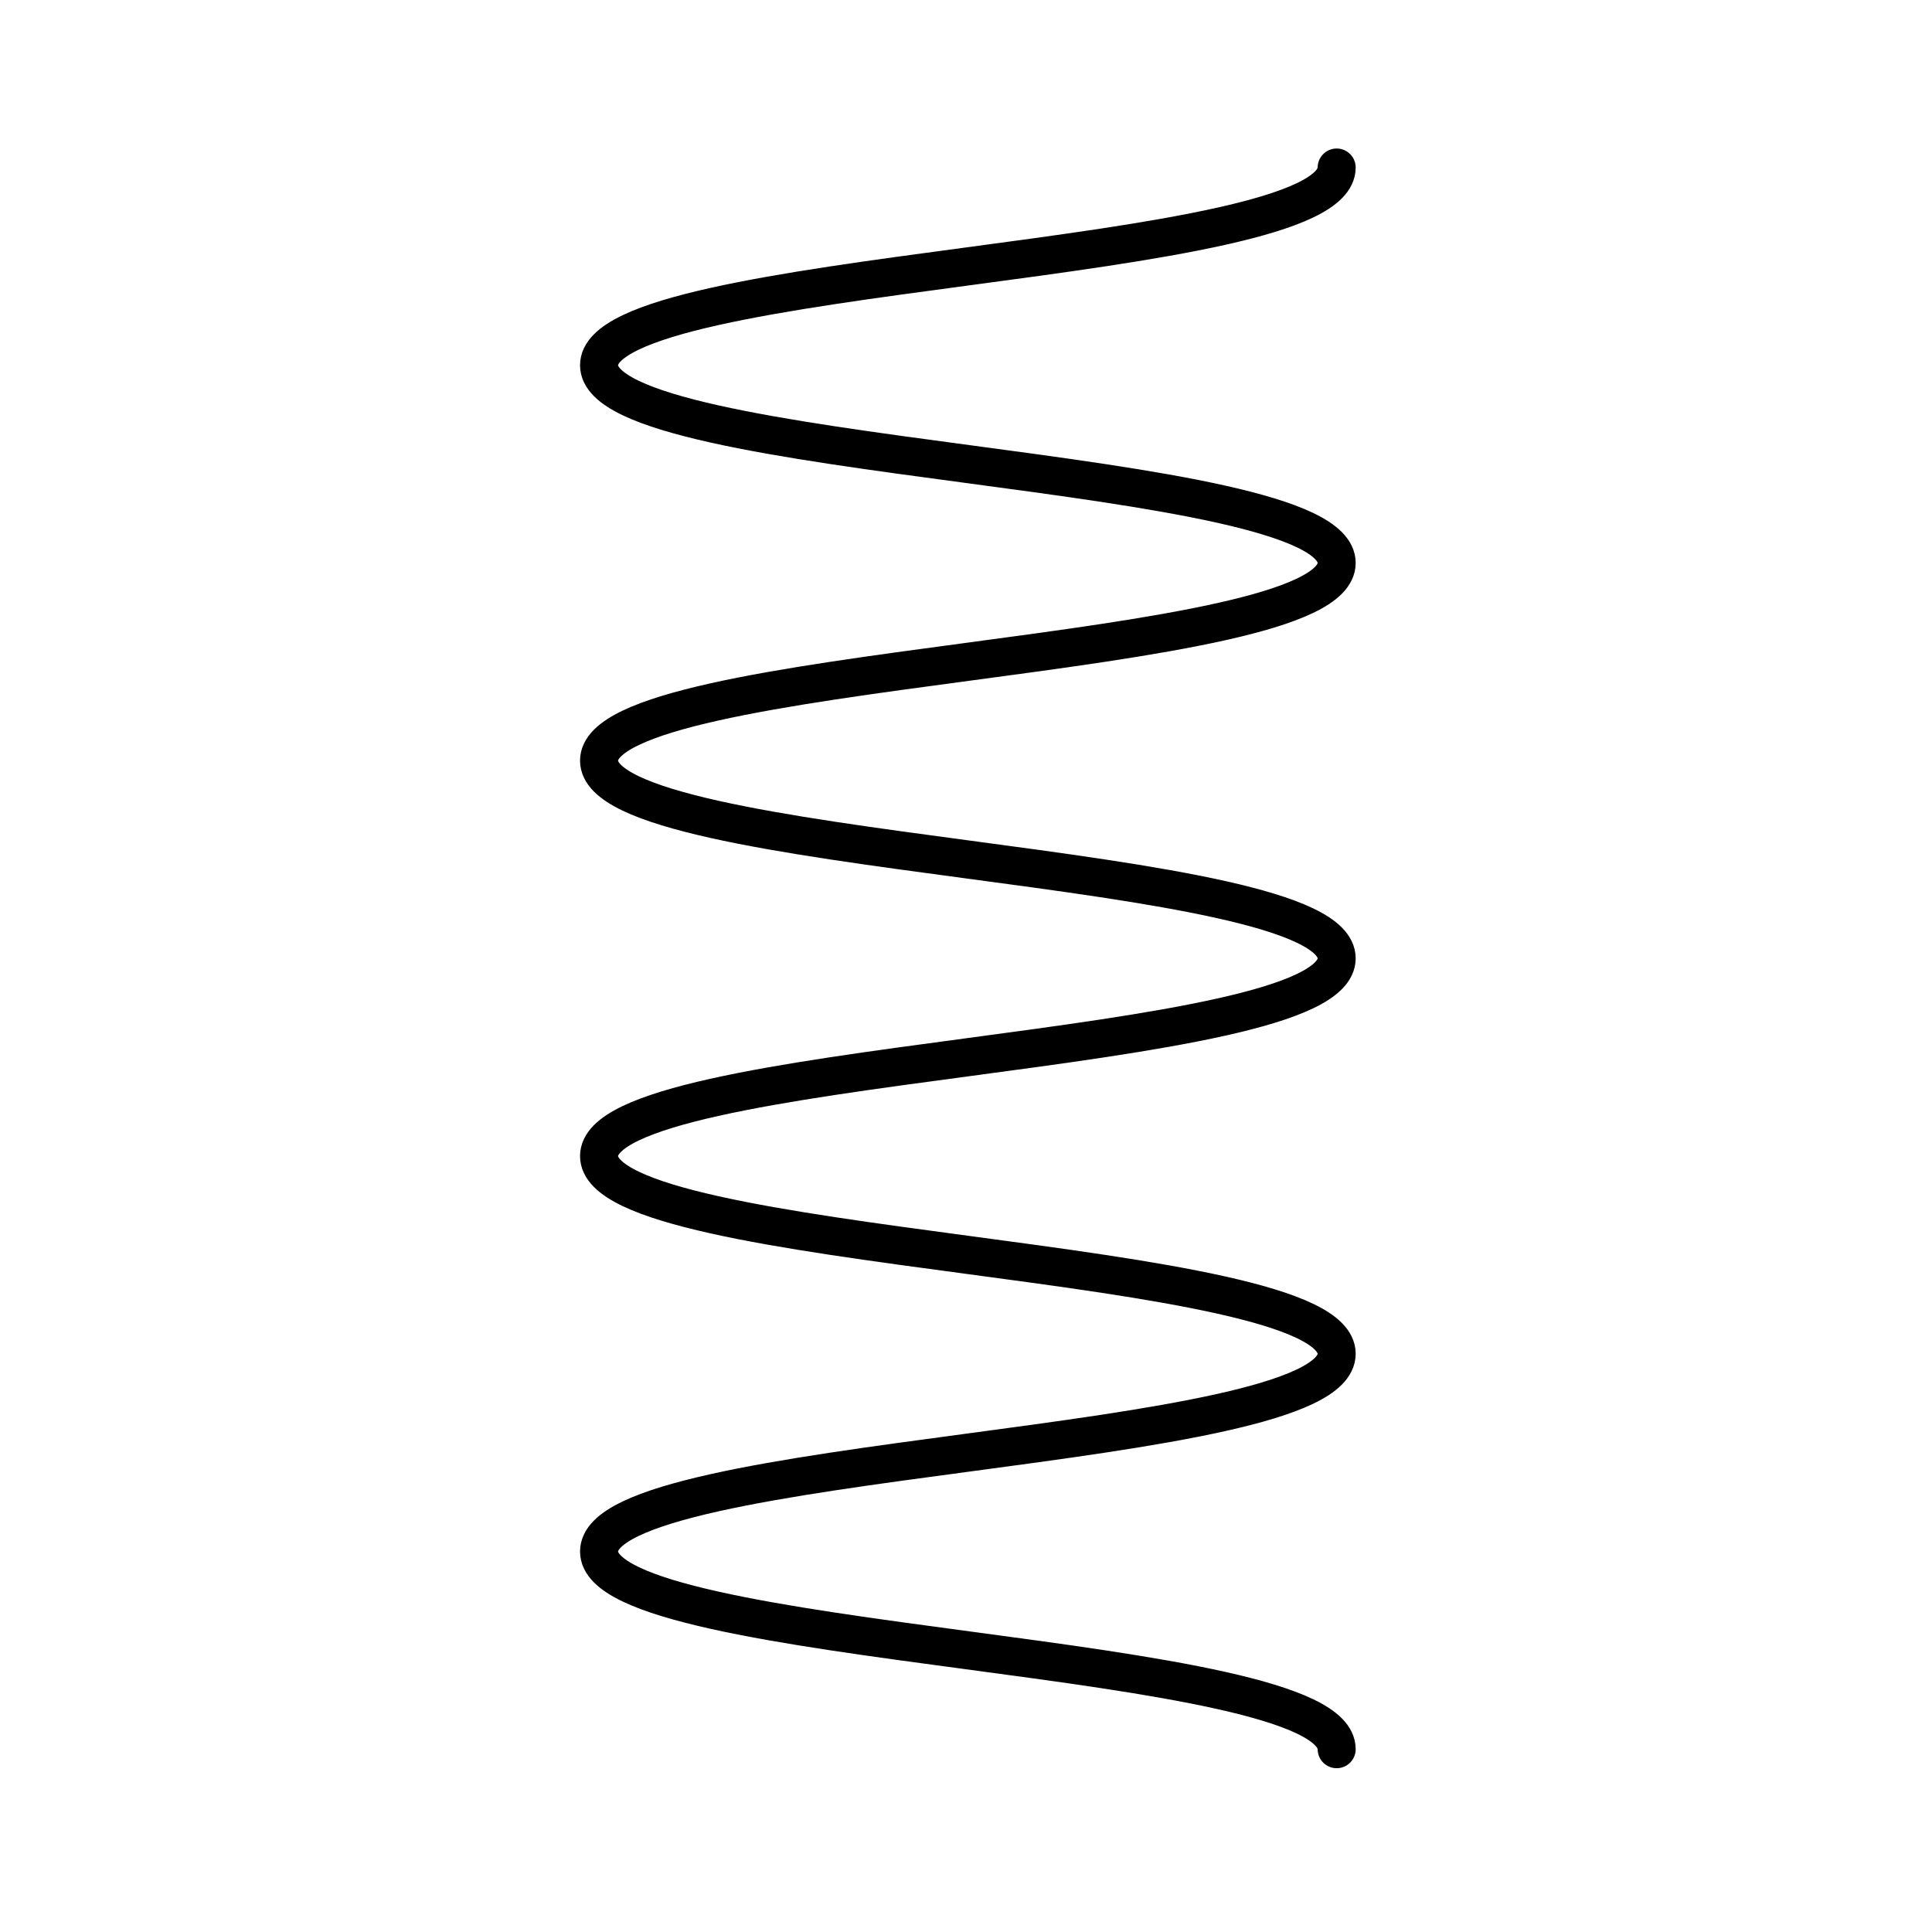 <?xml version="1.0" encoding="UTF-8"?>
<!-- Uploaded to: ICON Repo, www.iconrepo.com, Generator: ICON Repo Mixer Tools -->
<svg width="800px" height="800px" version="1.1" viewBox="144 144 512 512" xmlns="http://www.w3.org/2000/svg">
 <path transform="matrix(5.038 0 0 5.038 148.09 148.09)" d="m69.5 8c0 5.2-38.8 5.2-38.8 10.4 0 5.2 38.8 5.2 38.8 10.4 0 5.2-38.8 5.2-38.8 10.4 0 5.2 38.8 5.2 38.8 10.4 0 5.2-38.8 5.2-38.8 10.4 0 5.2 38.8 5.2 38.8 10.4 0 5.2-38.8 5.2-38.8 10.4 0 5.2 38.8 5.2 38.8 10.4" fill="none" stroke="#000000" stroke-linecap="round" stroke-linejoin="round" stroke-miterlimit="10" stroke-width="2"/>
</svg>